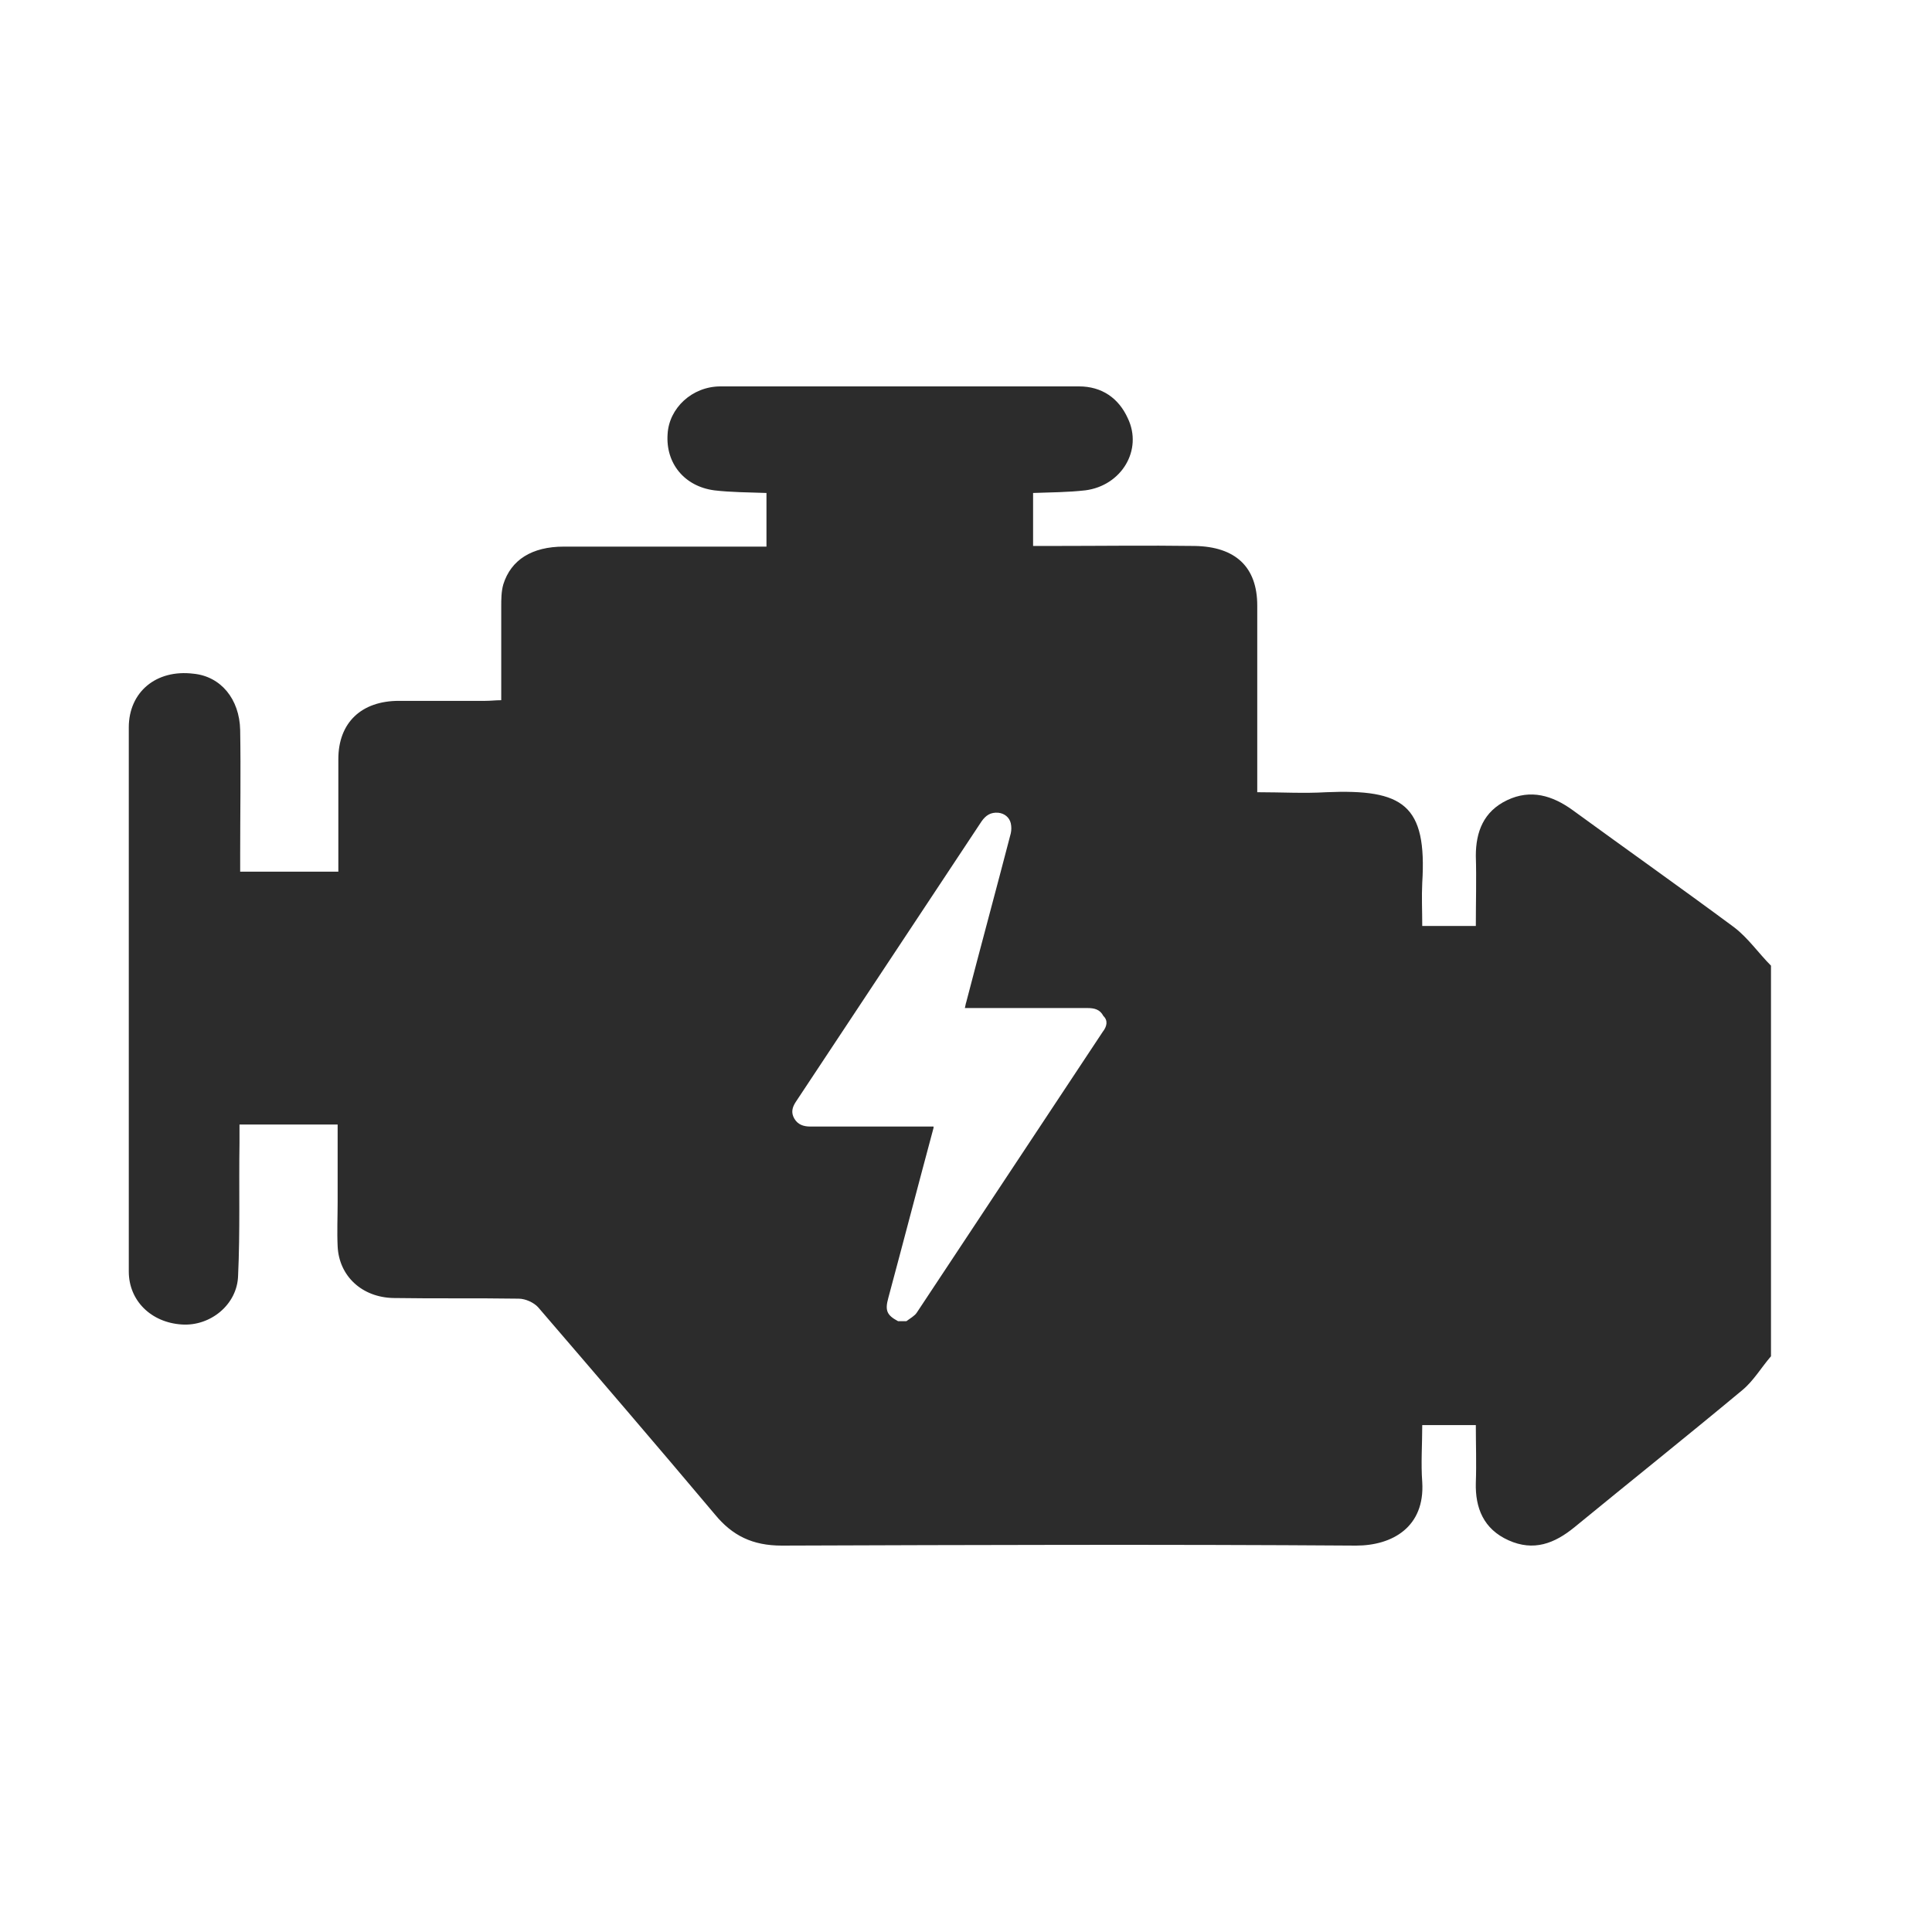 <svg width="80" height="80" viewBox="0 0 80 80" fill="none" xmlns="http://www.w3.org/2000/svg">
<mask id="mask0_543_10382" style="mask-type:alpha" maskUnits="userSpaceOnUse" x="0" y="0" width="80" height="80">
<rect width="80" height="80" fill="#D9D9D9"/>
</mask>
<g mask="url(#mask0_543_10382)">
<path d="M71.805 38.396C69.586 36.752 67.338 35.162 65.118 33.544C64.282 32.941 63.388 32.667 62.408 33.133C61.428 33.599 61.111 34.449 61.111 35.436C61.14 36.395 61.111 37.355 61.111 38.342C60.362 38.342 59.641 38.342 58.892 38.342C58.892 37.711 58.863 37.135 58.892 36.56C59.093 33.325 58.113 32.667 54.914 32.804C53.991 32.859 53.069 32.804 52.06 32.804C52.06 32.228 52.06 31.708 52.06 31.187C52.06 29.158 52.06 27.102 52.06 25.074C52.06 23.484 51.166 22.634 49.465 22.607C47.505 22.579 45.516 22.607 43.556 22.607C43.326 22.607 43.066 22.607 42.778 22.607C42.778 21.866 42.778 21.154 42.778 20.413C43.499 20.386 44.219 20.386 44.94 20.304C46.439 20.112 47.332 18.632 46.698 17.316C46.324 16.493 45.632 16 44.68 16C39.751 16 34.793 16 29.835 16C28.653 16 27.702 16.905 27.644 17.974C27.558 19.18 28.336 20.139 29.576 20.304C30.267 20.386 30.988 20.386 31.738 20.413C31.738 21.126 31.738 21.811 31.738 22.634C31.478 22.634 31.219 22.634 30.988 22.634C28.451 22.634 25.886 22.634 23.349 22.634C22.023 22.634 21.159 23.182 20.841 24.197C20.755 24.498 20.755 24.827 20.755 25.128C20.755 26.39 20.755 27.651 20.755 28.994C20.524 28.994 20.323 29.021 20.092 29.021C18.91 29.021 17.7 29.021 16.518 29.021C14.961 29.021 14.01 29.926 14.01 31.433C14.01 32.969 14.01 34.504 14.01 36.094C12.655 36.094 11.358 36.094 9.945 36.094C9.945 35.847 9.945 35.628 9.945 35.408C9.945 33.681 9.974 31.954 9.945 30.227C9.917 28.939 9.138 28.007 8.014 27.897C6.457 27.705 5.333 28.665 5.333 30.118C5.333 36.642 5.333 43.166 5.333 49.691C5.333 50.677 5.333 51.664 5.333 52.651C5.333 53.857 6.256 54.762 7.524 54.844C8.706 54.926 9.83 54.022 9.859 52.816C9.945 50.979 9.888 49.142 9.917 47.333C9.917 47.086 9.917 46.84 9.917 46.565C11.3 46.565 12.597 46.565 13.981 46.565C13.981 47.662 13.981 48.731 13.981 49.773C13.981 50.376 13.952 51.006 13.981 51.609C14.039 52.843 14.99 53.72 16.287 53.748C18.017 53.775 19.746 53.748 21.476 53.775C21.764 53.775 22.11 53.94 22.283 54.131C24.733 56.982 27.183 59.833 29.605 62.712C30.325 63.589 31.161 64 32.372 64C40.299 63.973 48.226 63.945 56.153 64C57.652 64 59.007 63.232 58.892 61.368C58.834 60.601 58.892 59.833 58.892 59.011C59.641 59.011 60.333 59.011 61.111 59.011C61.111 59.806 61.14 60.601 61.111 61.396C61.082 62.438 61.428 63.315 62.466 63.781C63.504 64.247 64.368 63.918 65.204 63.232C67.51 61.341 69.845 59.477 72.151 57.558C72.613 57.174 72.93 56.626 73.333 56.16C73.333 50.76 73.333 45.387 73.333 39.986C72.814 39.465 72.382 38.835 71.805 38.396ZM45.66 42.728C43.095 46.593 40.529 50.485 37.964 54.351C37.878 54.488 37.676 54.597 37.532 54.707C37.416 54.707 37.301 54.707 37.186 54.707C36.724 54.46 36.638 54.268 36.782 53.748C37.416 51.39 38.022 49.06 38.656 46.703C38.656 46.703 38.656 46.675 38.656 46.648C38.569 46.648 38.512 46.648 38.425 46.648C36.811 46.648 35.168 46.648 33.554 46.648C33.265 46.648 33.035 46.565 32.891 46.319C32.747 46.072 32.804 45.853 32.948 45.633C35.514 41.768 38.079 37.876 40.645 34.01C40.818 33.764 41.02 33.627 41.337 33.654C41.596 33.681 41.798 33.846 41.855 34.093C41.884 34.23 41.884 34.367 41.855 34.504C41.25 36.834 40.616 39.164 40.011 41.494C39.982 41.576 39.982 41.631 39.953 41.741C40.039 41.741 40.126 41.741 40.184 41.741C41.798 41.741 43.412 41.741 45.026 41.741C45.315 41.741 45.545 41.795 45.689 42.07C45.891 42.262 45.834 42.508 45.66 42.728Z" fill="#2C2C2C"/>
</g>
</svg>
